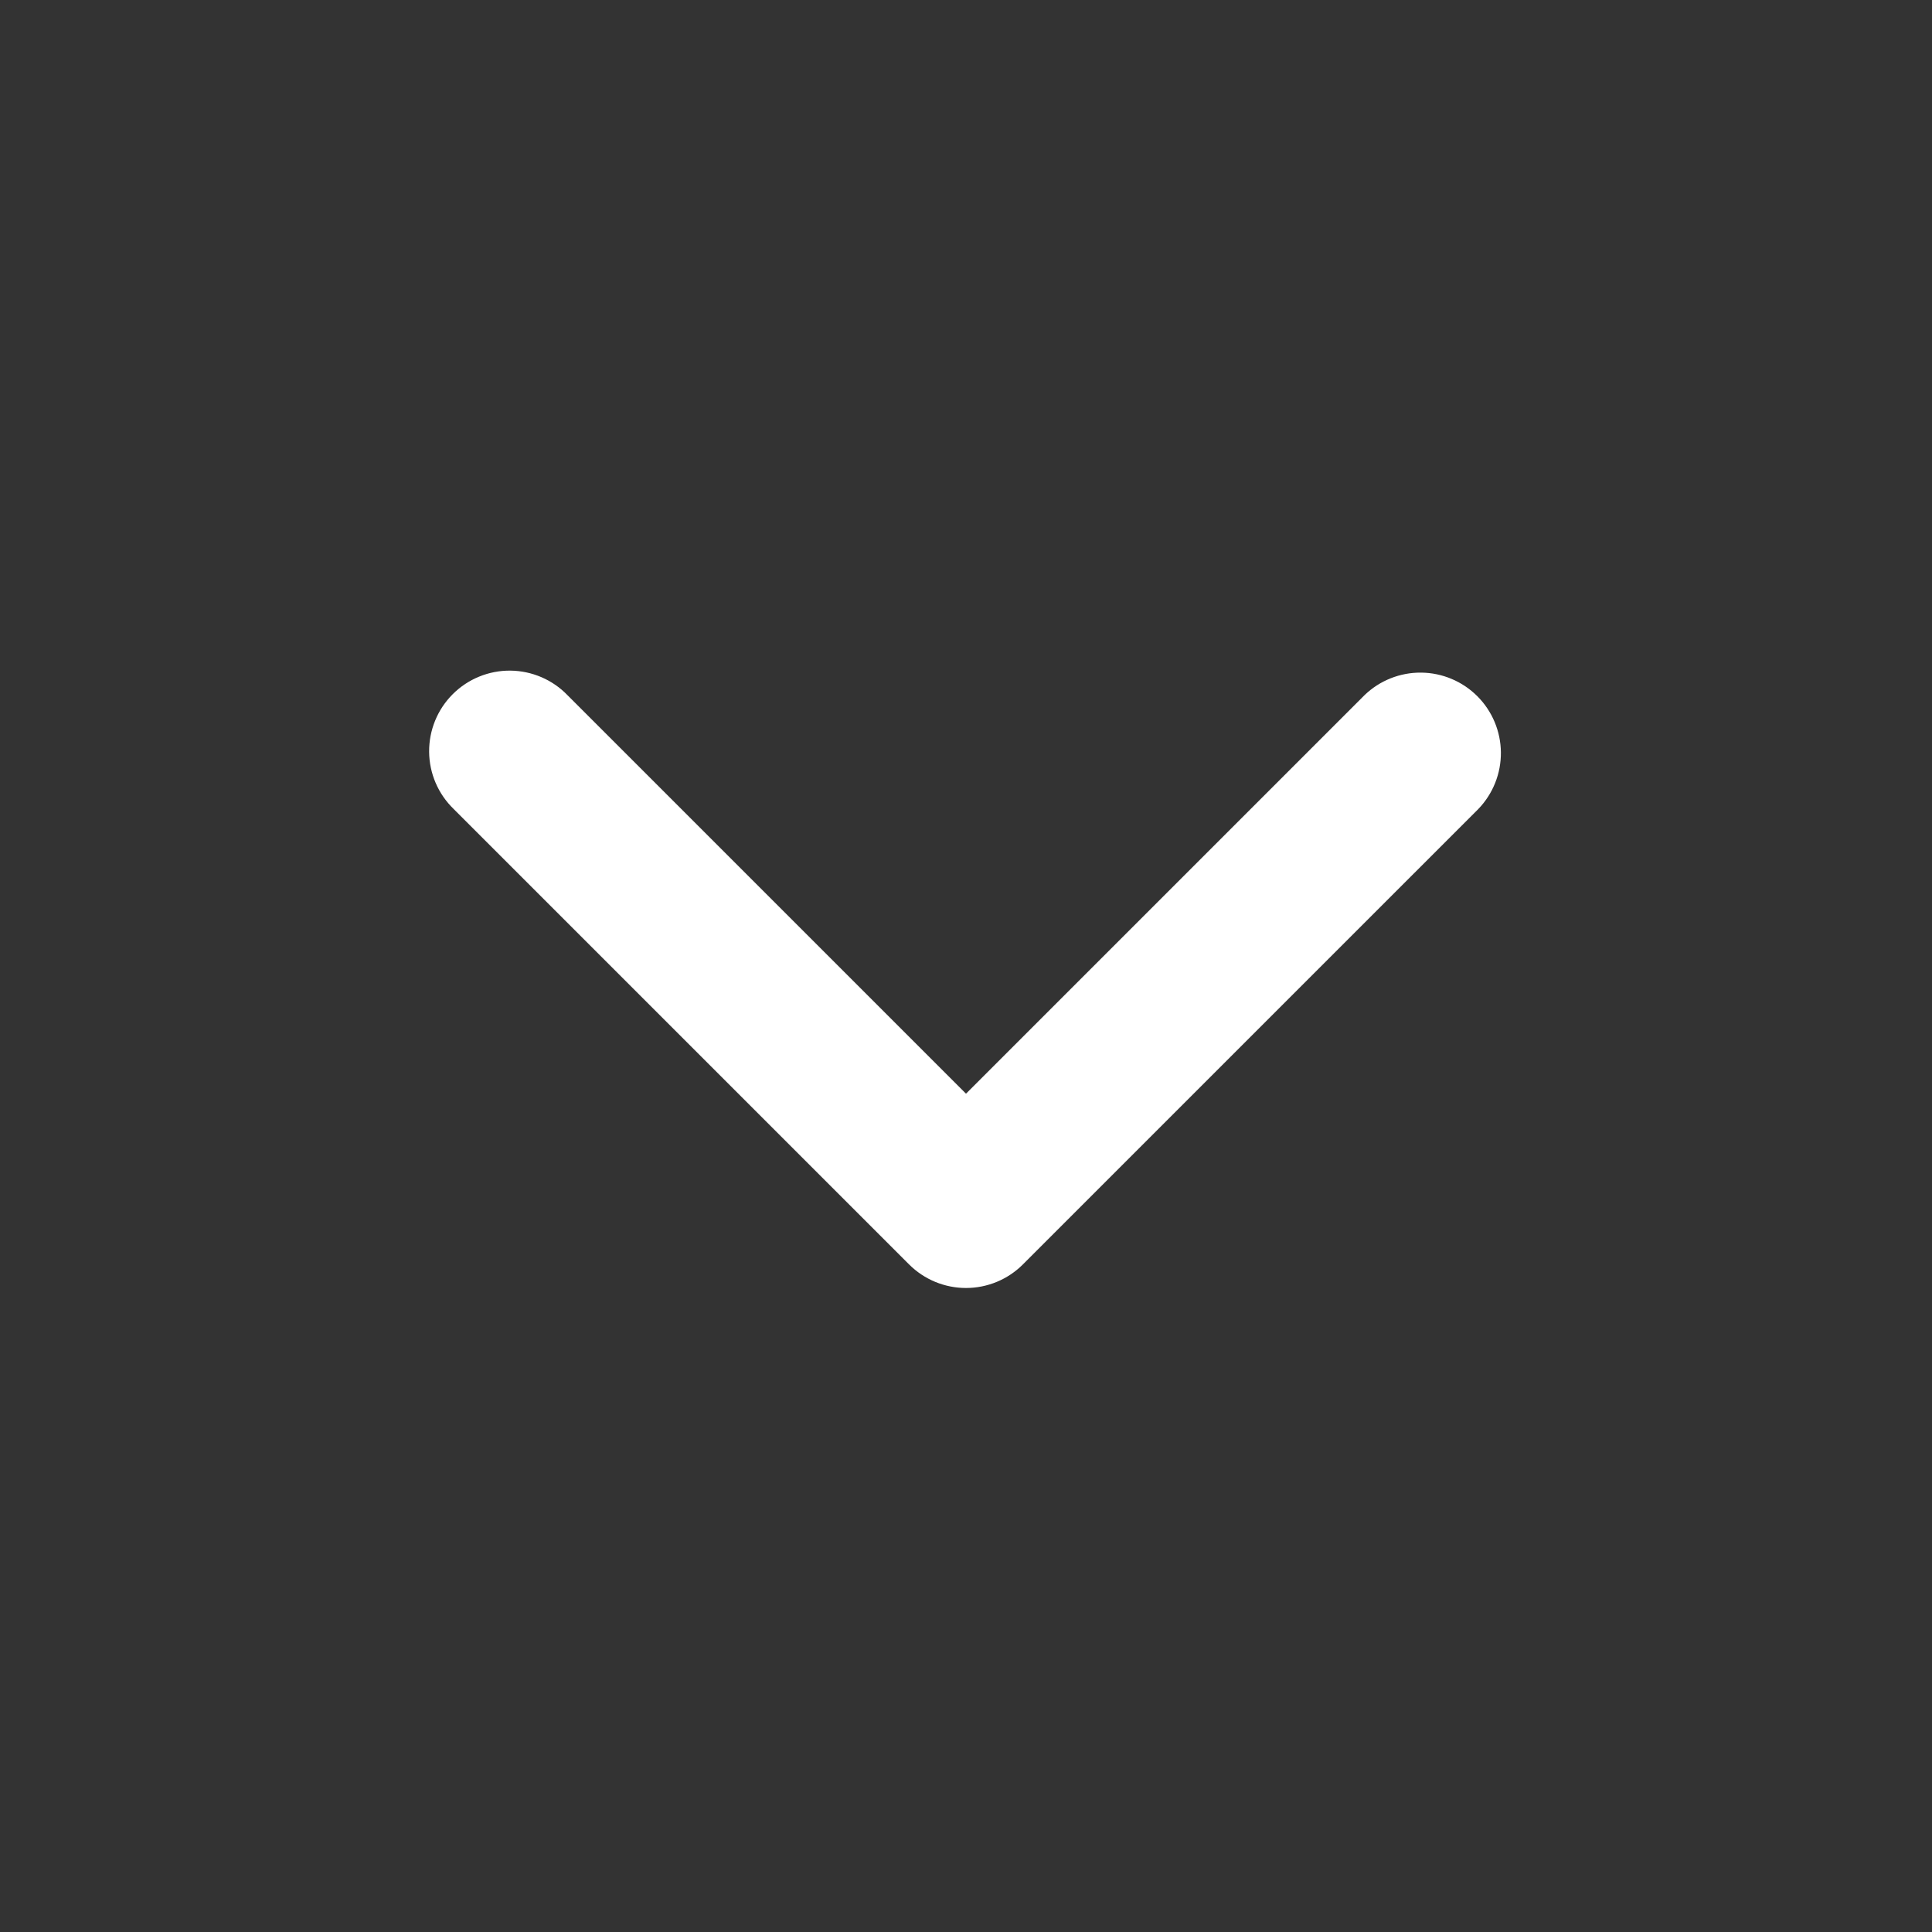 <svg width="130" height="130" viewBox="0 0 130 130" fill="none" xmlns="http://www.w3.org/2000/svg">
<rect x="0" y="0" width="130" height="130" fill="#333333" stroke="none"/>
<path fill-rule="evenodd" clip-rule="evenodd" d="M68.829 85.08C67.814 86.096 66.436 86.666 65 86.666C63.563 86.666 62.186 86.096 61.17 85.08L30.528 54.438C30.011 53.938 29.598 53.341 29.314 52.68C29.03 52.019 28.881 51.308 28.875 50.589C28.869 49.87 29.006 49.157 29.278 48.491C29.55 47.825 29.952 47.22 30.461 46.712C30.97 46.203 31.574 45.801 32.24 45.529C32.906 45.256 33.619 45.119 34.338 45.125C35.057 45.132 35.768 45.281 36.429 45.565C37.09 45.849 37.688 46.261 38.187 46.779L65 73.591L91.812 46.779C92.834 45.792 94.202 45.246 95.622 45.259C97.043 45.271 98.401 45.841 99.406 46.845C100.41 47.849 100.979 49.208 100.992 50.628C101.004 52.048 100.458 53.416 99.472 54.438L68.829 85.08Z" fill="white"/>
</svg>
